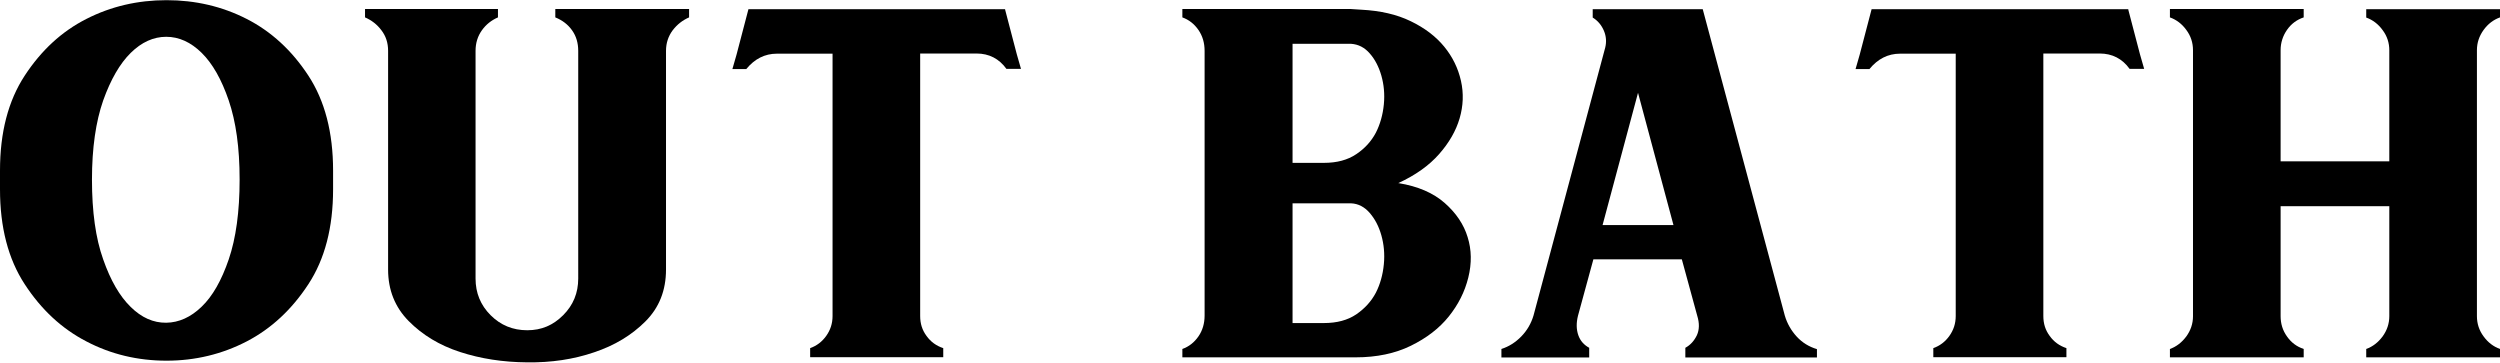 <?xml version="1.0" encoding="UTF-8"?>
<svg id="_レイヤー_2" data-name="レイヤー 2" xmlns="http://www.w3.org/2000/svg" viewBox="0 0 149.51 21.68">
  <g id="_レイヤー_1-2" data-name="レイヤー 1">
    <g>
      <path d="m0,10.2c0-2.28.49-4.17,1.48-5.68.99-1.51,2.21-2.64,3.69-3.39,1.47-.75,3.07-1.12,4.79-1.12s3.32.37,4.79,1.12c1.47.75,2.7,1.88,3.69,3.39.99,1.51,1.48,3.41,1.48,5.68v1.12c0,2.28-.49,4.17-1.48,5.68-.99,1.51-2.21,2.65-3.69,3.42-1.47.76-3.07,1.15-4.79,1.15s-3.32-.38-4.79-1.15c-1.47-.76-2.7-1.9-3.69-3.42-.99-1.51-1.48-3.41-1.48-5.68v-1.12Zm5.5.54c0,1.92.22,3.51.67,4.77.44,1.26.99,2.21,1.65,2.85.65.64,1.36.95,2.12.94.76-.01,1.47-.33,2.12-.96.65-.62,1.19-1.57,1.62-2.83.43-1.26.65-2.85.65-4.77s-.22-3.46-.65-4.73c-.43-1.26-.97-2.21-1.62-2.85-.65-.64-1.36-.96-2.12-.96s-1.47.32-2.12.96c-.65.64-1.2,1.59-1.65,2.85-.44,1.26-.67,2.84-.67,4.73Z"/>
      <path d="m29.78.54v.5c-.39.17-.71.42-.96.77-.25.35-.38.76-.38,1.23v13.62c0,.86.3,1.59.9,2.19.6.6,1.33.9,2.19.9s1.55-.3,2.15-.9c.6-.6.9-1.33.9-2.19V3.04c0-.47-.12-.88-.37-1.23-.25-.35-.58-.6-1-.77v-.5h8v.5c-.39.17-.71.42-.98.77-.26.35-.4.76-.4,1.23v13.08c0,1.25-.41,2.28-1.23,3.1-.82.82-1.84,1.44-3.07,1.85-1.23.42-2.56.62-4.01.6-1.45-.01-2.78-.22-4.01-.62-1.23-.4-2.25-1.02-3.07-1.85s-1.23-1.86-1.23-3.08V3.04c0-.47-.13-.88-.4-1.23-.26-.35-.59-.6-.98-.77v-.5h7.95Z"/>
      <path d="m60.1.54l.71,2.71.25.87h-.87c-.44-.61-1.04-.92-1.79-.92h-3.37v15.7c0,.45.12.84.38,1.19.25.35.58.59,1,.73v.54h-7.96v-.54c.39-.14.71-.38.96-.73.25-.35.38-.74.38-1.19V3.21h-3.33c-.72,0-1.33.31-1.83.92h-.83l.25-.87.71-2.71h15.37Z"/>
      <path d="m83.63,10.95c1.17.19,2.09.59,2.77,1.19.68.6,1.14,1.28,1.37,2.04.24.76.25,1.57.04,2.42-.21.85-.6,1.62-1.17,2.33-.57.71-1.33,1.29-2.27,1.75-.94.46-2.04.69-3.29.69h-10.37v-.5c.39-.14.71-.39.96-.75.25-.36.37-.78.37-1.25V3.04c0-.47-.12-.89-.37-1.25-.25-.36-.57-.61-.96-.75v-.5h10.08l.62.04c1.14.06,2.12.28,2.96.69.83.4,1.5.91,2,1.52.5.61.83,1.29,1,2.04.17.75.14,1.5-.08,2.25-.22.75-.63,1.46-1.23,2.14-.6.68-1.41,1.26-2.44,1.73Zm-6.33-1.21h1.87c.78,0,1.42-.17,1.94-.52.51-.34.9-.77,1.17-1.28.26-.51.42-1.08.48-1.7s0-1.19-.15-1.72c-.15-.52-.38-.97-.69-1.32-.31-.36-.68-.55-1.12-.58h-3.5v7.12Zm1.87,9.58c.78,0,1.42-.17,1.94-.52.51-.35.9-.78,1.17-1.29.26-.51.42-1.08.48-1.71.06-.62,0-1.2-.15-1.73-.15-.53-.38-.97-.69-1.33-.31-.36-.68-.56-1.12-.58h-3.5v7.16h1.87Z"/>
      <path d="m89.79,20.87c.44-.14.84-.39,1.19-.75.35-.36.59-.78.73-1.25l4.29-16.03c.08-.33.06-.67-.08-1-.14-.33-.36-.6-.67-.79v-.5h6.58l4.91,18.33c.14.47.38.89.71,1.25.33.36.74.61,1.21.75v.5h-7.87v-.58c.31-.17.53-.42.69-.75.15-.33.16-.72.02-1.17l-.92-3.37h-5.29l-.92,3.37c-.11.44-.1.83.02,1.17s.34.58.65.75v.58h-5.25v-.5Zm10.29-7.41l-2.12-7.91-2.12,7.91h4.25Z"/>
      <path d="m127.27.54l.71,2.71.25.87h-.87c-.44-.61-1.04-.92-1.79-.92h-3.37v15.7c0,.45.12.84.38,1.19.25.35.58.59,1,.73v.54h-7.96v-.54c.39-.14.71-.38.96-.73.25-.35.38-.74.38-1.19V3.21h-3.33c-.72,0-1.33.31-1.83.92h-.83l.25-.87.71-2.71h15.37Z"/>
      <path d="m149.51.54v.5c-.39.14-.72.39-.98.75-.26.36-.4.76-.4,1.21v15.91c0,.44.13.85.4,1.21.26.36.59.61.98.75v.5h-8v-.5c.39-.14.71-.39.98-.75.26-.36.4-.76.4-1.21v-6.58h-6.5v6.58c0,.44.12.85.38,1.21.25.36.58.61,1,.75v.5h-8v-.5c.39-.14.71-.39.98-.75.26-.36.4-.76.4-1.21V3c0-.44-.13-.85-.4-1.21-.26-.36-.59-.61-.98-.75v-.5h8v.5c-.42.14-.75.39-1,.75-.25.36-.38.77-.38,1.21v6.65h6.5V3.01c0-.45-.13-.85-.4-1.21-.26-.36-.59-.61-.98-.75v-.5h8Z"/>
    </g>
  </g>
</svg>